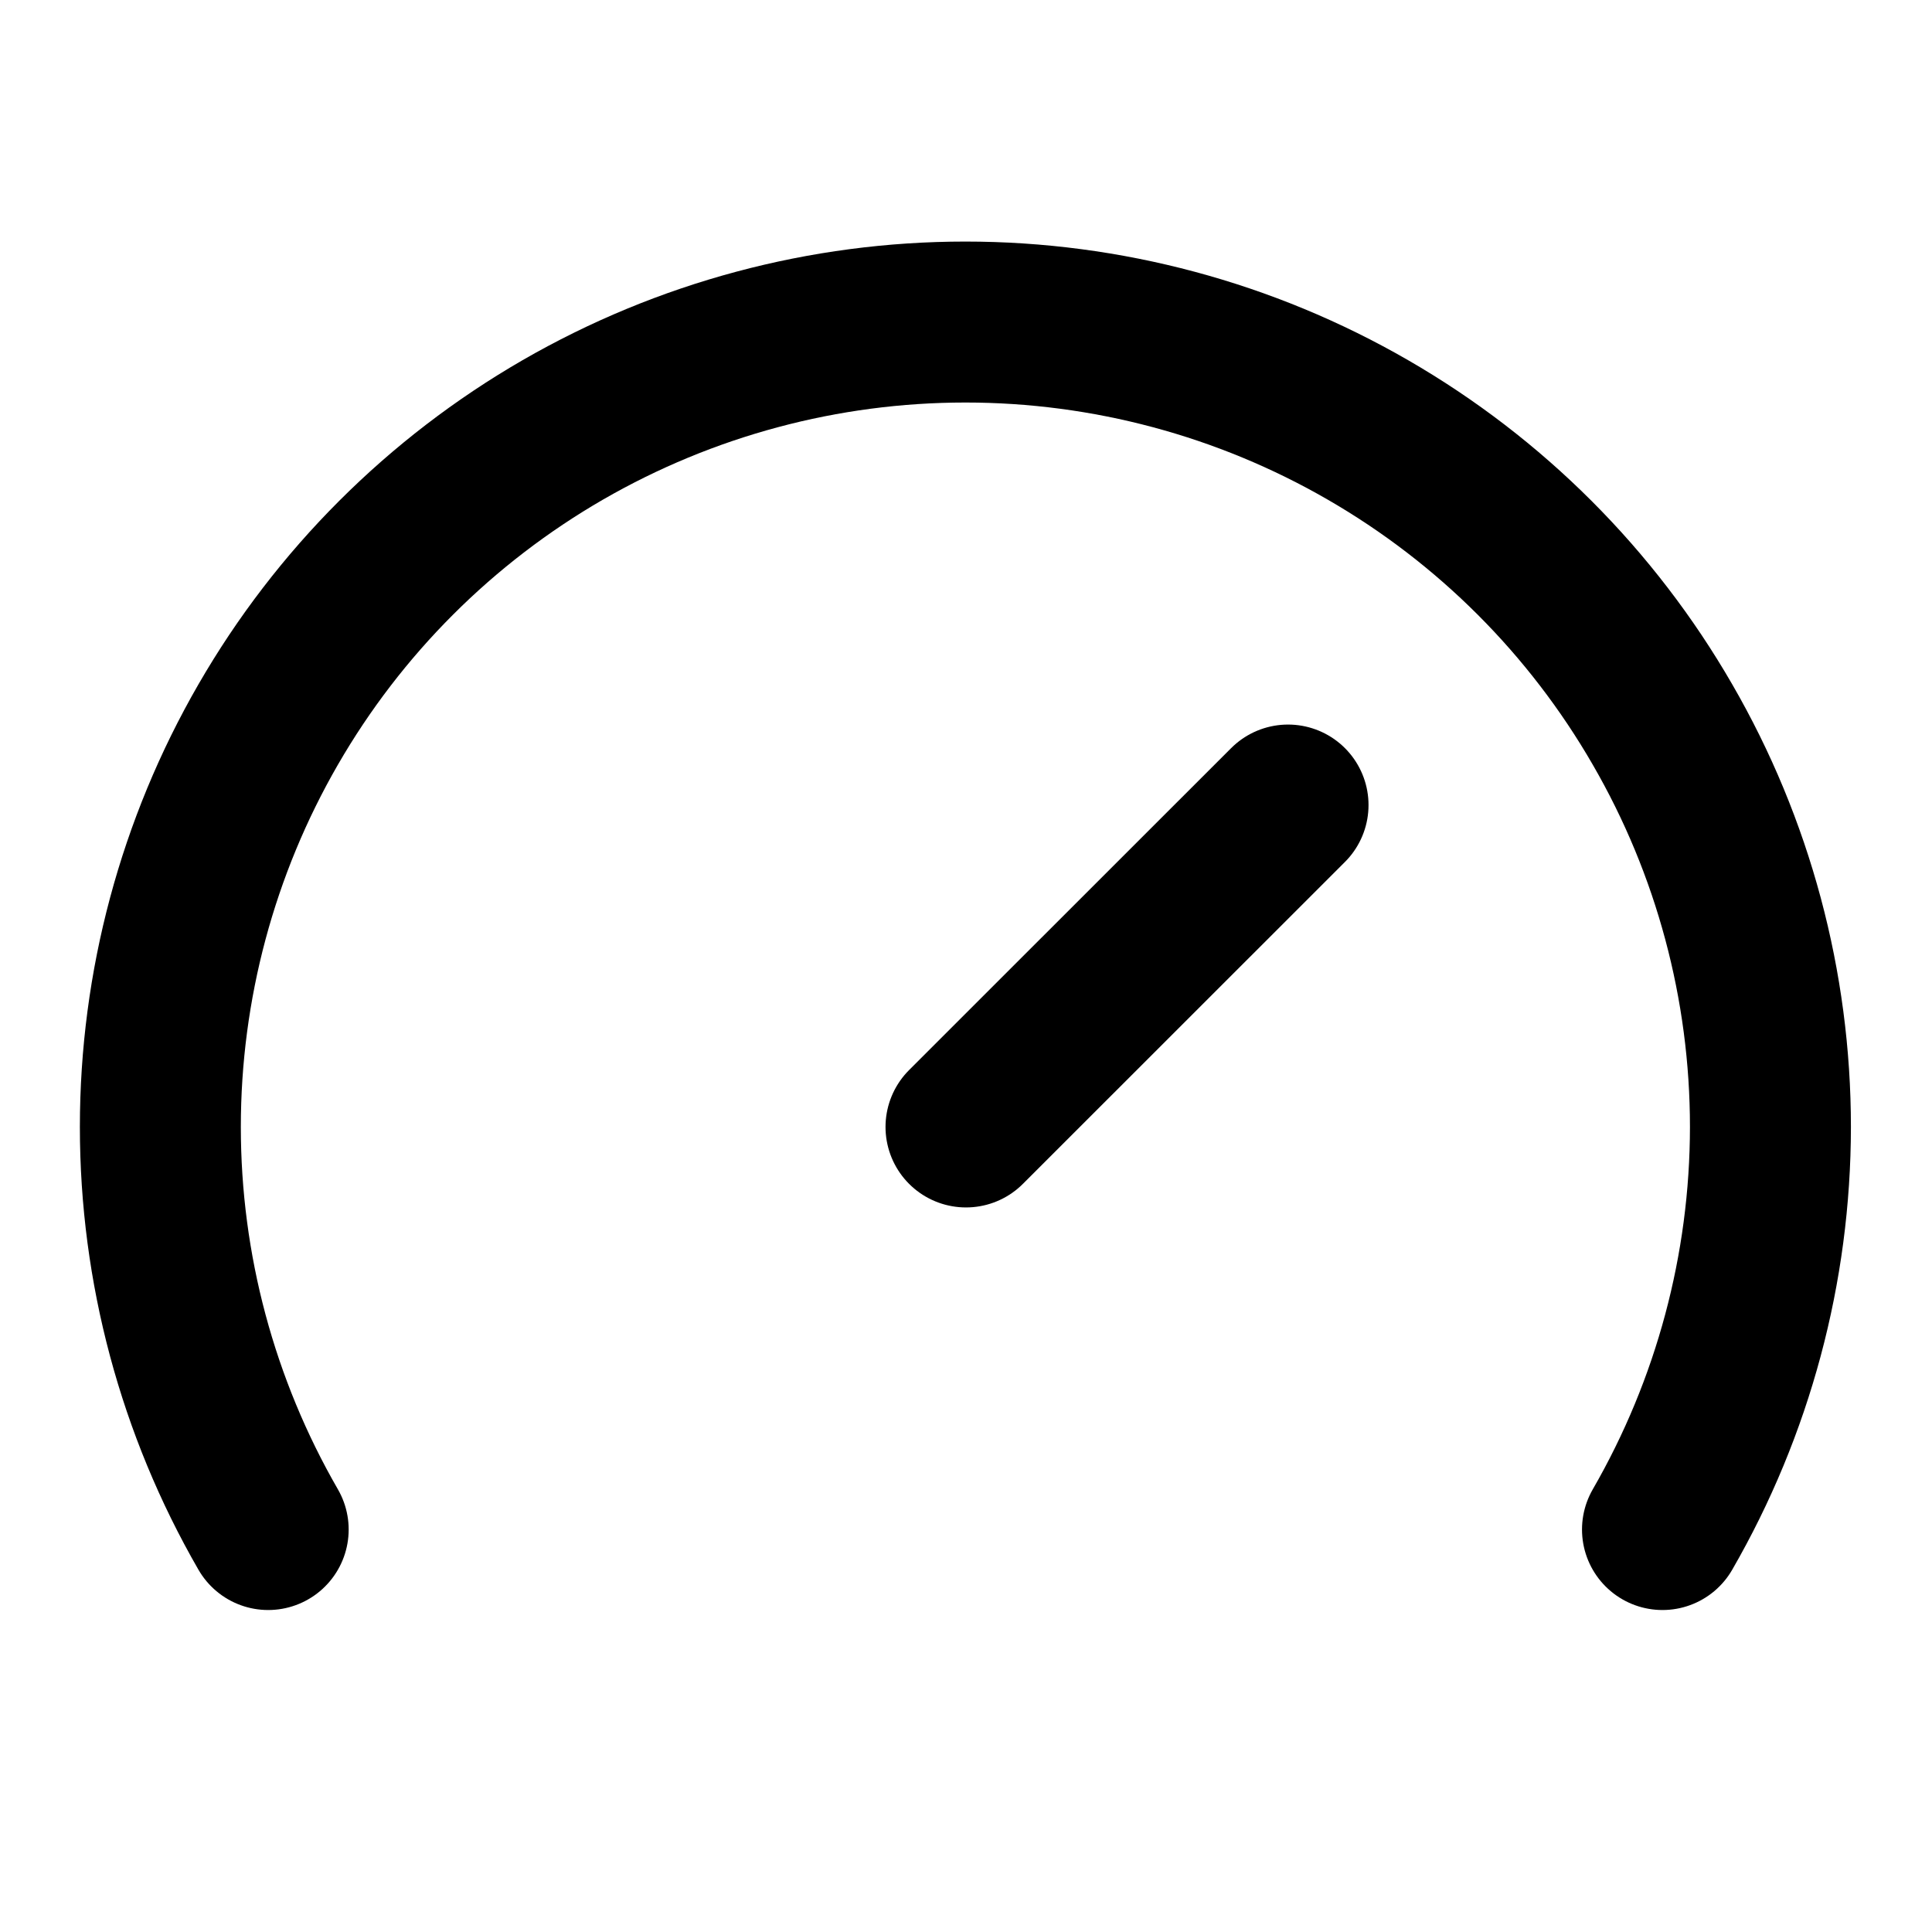 <svg width="16" height="16" viewBox="0 0 16 16" fill="none" xmlns="http://www.w3.org/2000/svg">
<path d="M8 9.333L10.667 6.667" stroke="black" stroke-width="1.333" stroke-linecap="round" stroke-linejoin="round"/>
<path d="M2.221 12.667C1.636 11.653 1.328 10.504 1.328 9.333C1.328 8.163 1.636 7.013 2.221 6C2.806 4.986 3.648 4.145 4.661 3.56C5.675 2.975 6.825 2.667 7.995 2.667C9.165 2.667 10.315 2.975 11.328 3.56C12.342 4.145 13.183 4.986 13.768 6C14.354 7.013 14.662 8.163 14.662 9.333C14.661 10.504 14.353 11.653 13.768 12.667" stroke="black" stroke-width="1.333" stroke-linecap="round" stroke-linejoin="round"/>
</svg>
